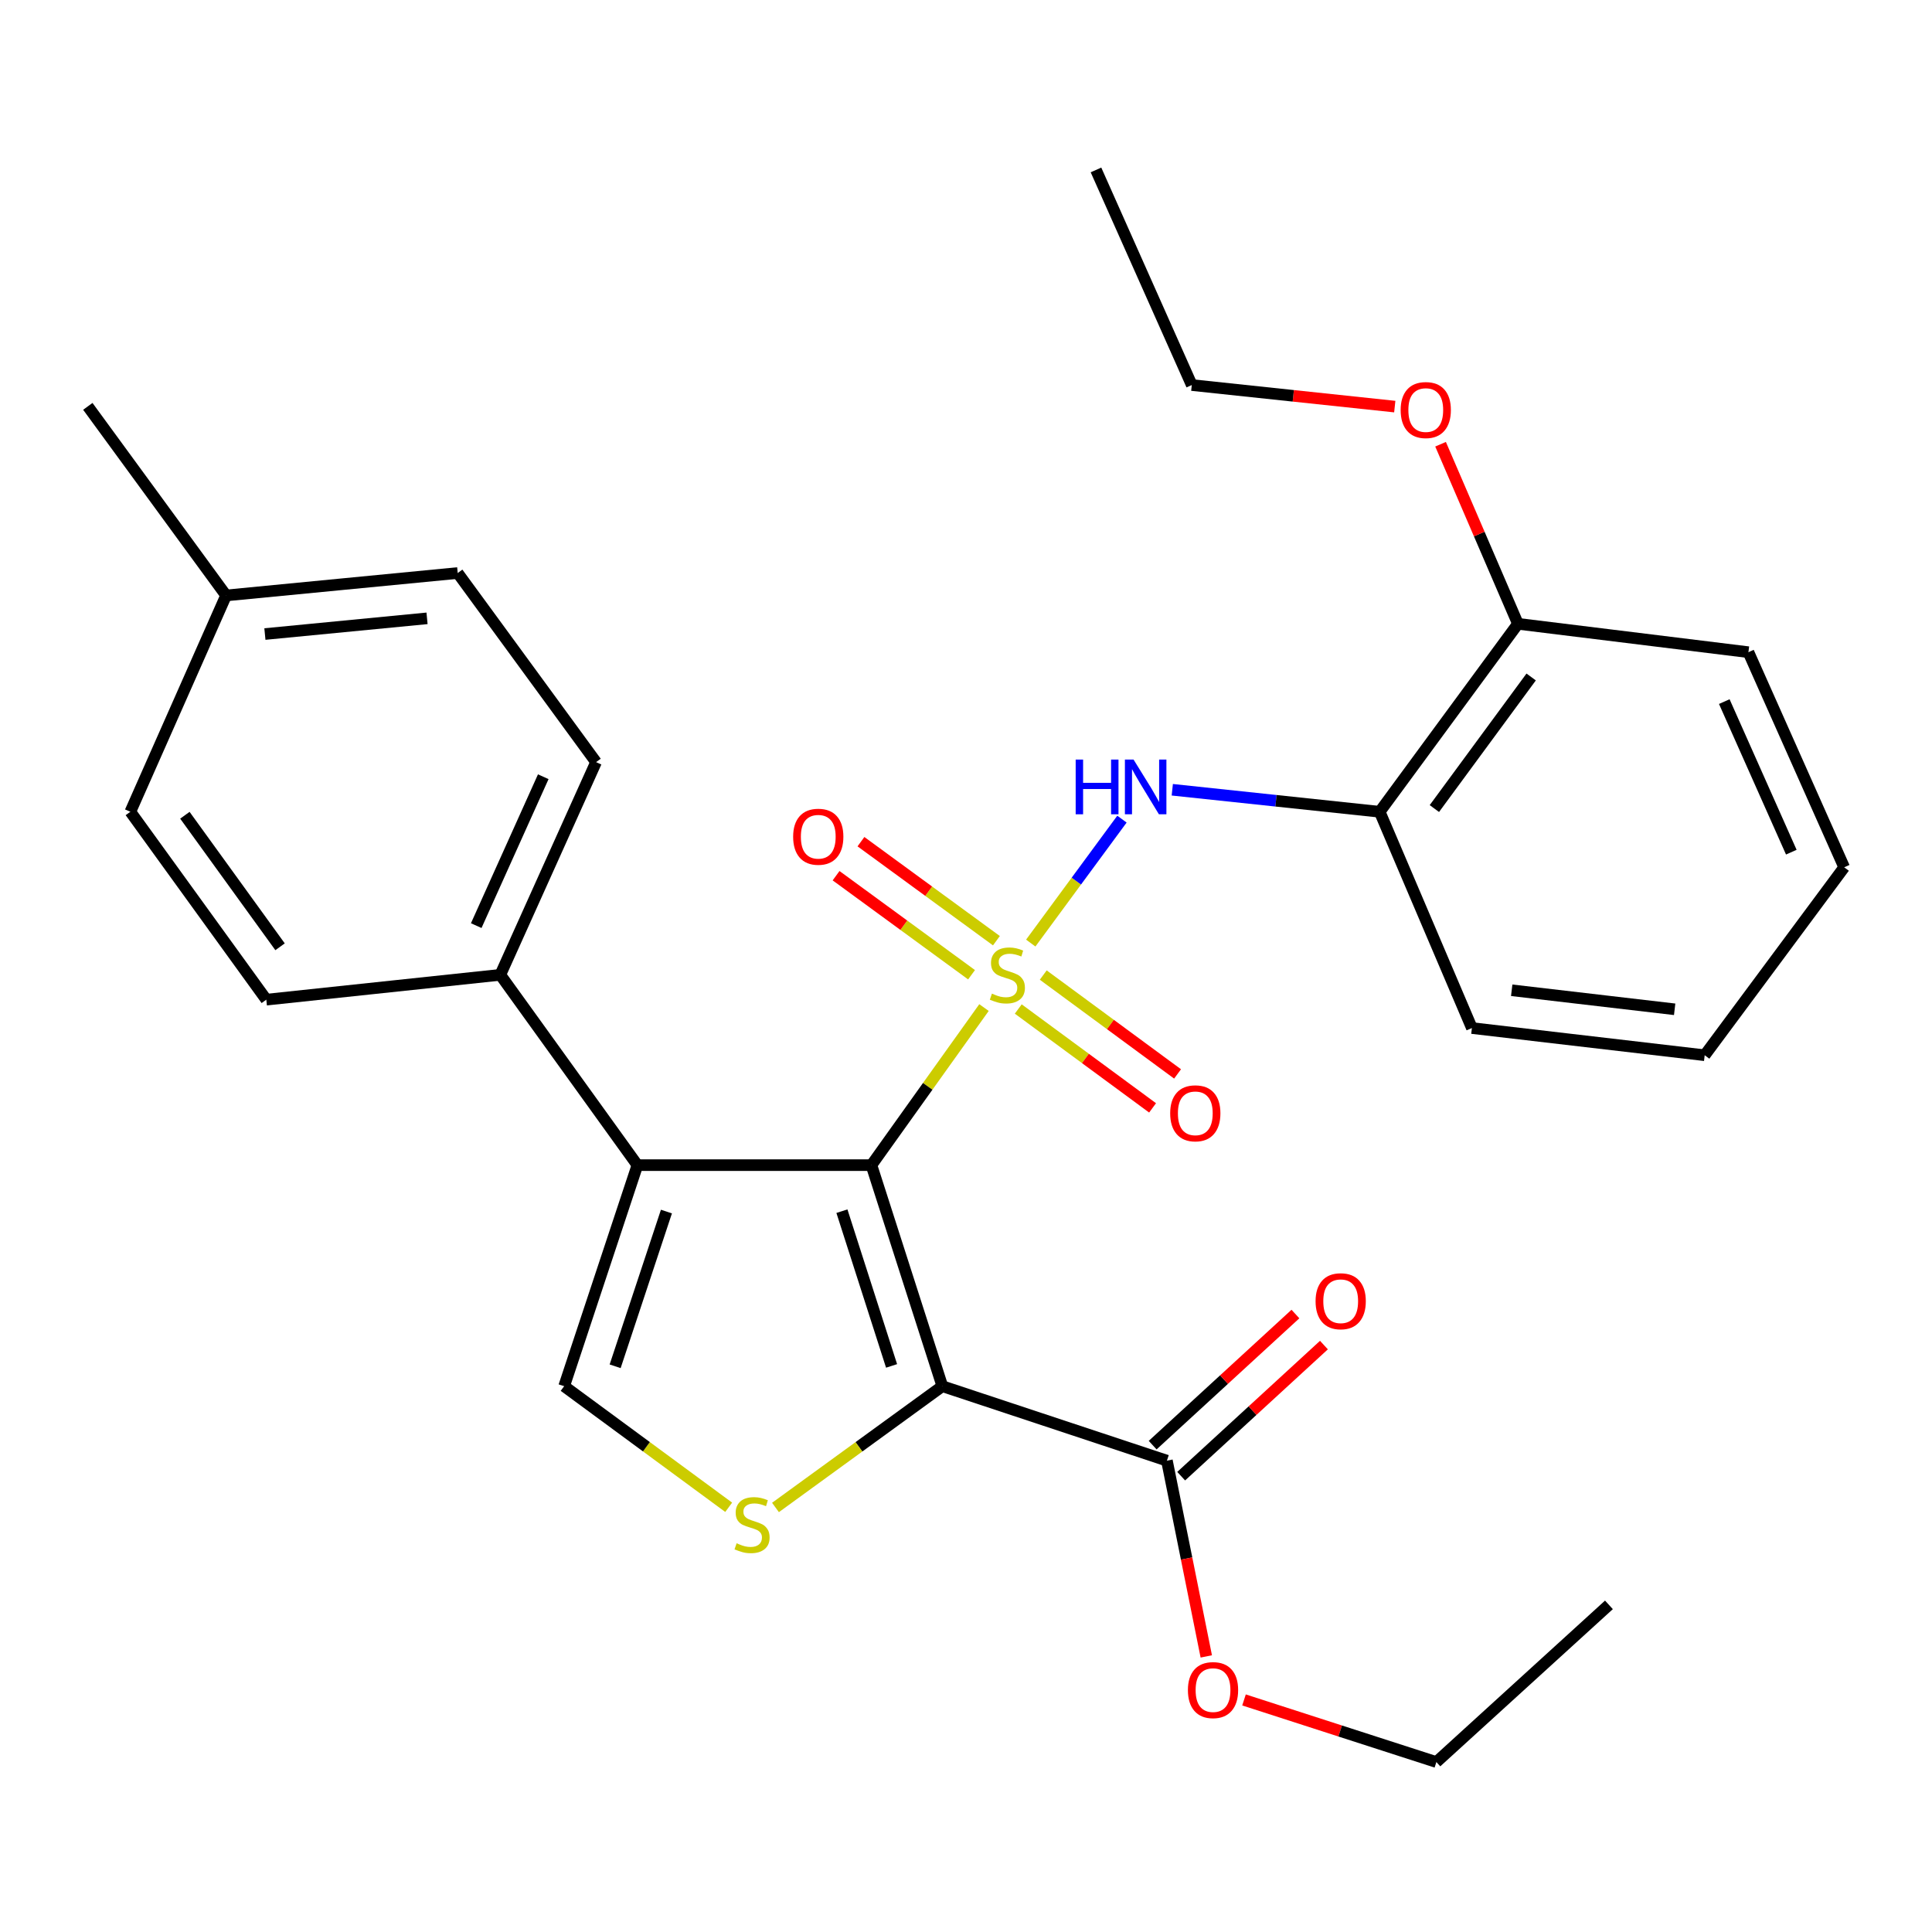 <?xml version='1.0' encoding='iso-8859-1'?>
<svg version='1.1' baseProfile='full'
              xmlns='http://www.w3.org/2000/svg'
                      xmlns:rdkit='http://www.rdkit.org/xml'
                      xmlns:xlink='http://www.w3.org/1999/xlink'
                  xml:space='preserve'
width='1000px' height='1000px' viewBox='0 0 1000 1000'>
<!-- END OF HEADER -->
<rect style='opacity:1.0;fill:#FFFFFF;stroke:none' width='1000' height='1000' x='0' y='0'> </rect>
<path class='bond-0' d='M 509.311,521.516 L 480.178,562.294' style='fill:none;fill-rule:evenodd;stroke:#CCCC00;stroke-width:6px;stroke-linecap:butt;stroke-linejoin:miter;stroke-opacity:1' />
<path class='bond-0' d='M 480.178,562.294 L 451.045,603.073' style='fill:none;fill-rule:evenodd;stroke:#000000;stroke-width:6px;stroke-linecap:butt;stroke-linejoin:miter;stroke-opacity:1' />
<path class='bond-4' d='M 533.516,488.129 L 557.119,456.056' style='fill:none;fill-rule:evenodd;stroke:#CCCC00;stroke-width:6px;stroke-linecap:butt;stroke-linejoin:miter;stroke-opacity:1' />
<path class='bond-4' d='M 557.119,456.056 L 580.722,423.983' style='fill:none;fill-rule:evenodd;stroke:#0000FF;stroke-width:6px;stroke-linecap:butt;stroke-linejoin:miter;stroke-opacity:1' />
<path class='bond-8' d='M 515.744,486.909 L 480.685,461.279' style='fill:none;fill-rule:evenodd;stroke:#CCCC00;stroke-width:6px;stroke-linecap:butt;stroke-linejoin:miter;stroke-opacity:1' />
<path class='bond-8' d='M 480.685,461.279 L 445.625,435.649' style='fill:none;fill-rule:evenodd;stroke:#FF0000;stroke-width:6px;stroke-linecap:butt;stroke-linejoin:miter;stroke-opacity:1' />
<path class='bond-8' d='M 502.868,504.522 L 467.809,478.892' style='fill:none;fill-rule:evenodd;stroke:#CCCC00;stroke-width:6px;stroke-linecap:butt;stroke-linejoin:miter;stroke-opacity:1' />
<path class='bond-8' d='M 467.809,478.892 L 432.75,453.261' style='fill:none;fill-rule:evenodd;stroke:#FF0000;stroke-width:6px;stroke-linecap:butt;stroke-linejoin:miter;stroke-opacity:1' />
<path class='bond-9' d='M 527.05,522.261 L 561.812,547.848' style='fill:none;fill-rule:evenodd;stroke:#CCCC00;stroke-width:6px;stroke-linecap:butt;stroke-linejoin:miter;stroke-opacity:1' />
<path class='bond-9' d='M 561.812,547.848 L 596.574,573.436' style='fill:none;fill-rule:evenodd;stroke:#FF0000;stroke-width:6px;stroke-linecap:butt;stroke-linejoin:miter;stroke-opacity:1' />
<path class='bond-9' d='M 539.983,504.69 L 574.745,530.278' style='fill:none;fill-rule:evenodd;stroke:#CCCC00;stroke-width:6px;stroke-linecap:butt;stroke-linejoin:miter;stroke-opacity:1' />
<path class='bond-9' d='M 574.745,530.278 L 609.507,555.865' style='fill:none;fill-rule:evenodd;stroke:#FF0000;stroke-width:6px;stroke-linecap:butt;stroke-linejoin:miter;stroke-opacity:1' />
<path class='bond-1' d='M 451.045,603.073 L 487.758,717.491' style='fill:none;fill-rule:evenodd;stroke:#000000;stroke-width:6px;stroke-linecap:butt;stroke-linejoin:miter;stroke-opacity:1' />
<path class='bond-1' d='M 435.778,626.902 L 461.477,706.994' style='fill:none;fill-rule:evenodd;stroke:#000000;stroke-width:6px;stroke-linecap:butt;stroke-linejoin:miter;stroke-opacity:1' />
<path class='bond-2' d='M 451.045,603.073 L 329.924,603.073' style='fill:none;fill-rule:evenodd;stroke:#000000;stroke-width:6px;stroke-linecap:butt;stroke-linejoin:miter;stroke-opacity:1' />
<path class='bond-3' d='M 487.758,717.491 L 444.574,748.878' style='fill:none;fill-rule:evenodd;stroke:#000000;stroke-width:6px;stroke-linecap:butt;stroke-linejoin:miter;stroke-opacity:1' />
<path class='bond-3' d='M 444.574,748.878 L 401.39,780.264' style='fill:none;fill-rule:evenodd;stroke:#CCCC00;stroke-width:6px;stroke-linecap:butt;stroke-linejoin:miter;stroke-opacity:1' />
<path class='bond-6' d='M 487.758,717.491 L 603.994,756.035' style='fill:none;fill-rule:evenodd;stroke:#000000;stroke-width:6px;stroke-linecap:butt;stroke-linejoin:miter;stroke-opacity:1' />
<path class='bond-5' d='M 329.924,603.073 L 291.999,717.491' style='fill:none;fill-rule:evenodd;stroke:#000000;stroke-width:6px;stroke-linecap:butt;stroke-linejoin:miter;stroke-opacity:1' />
<path class='bond-5' d='M 344.944,627.1 L 318.397,707.193' style='fill:none;fill-rule:evenodd;stroke:#000000;stroke-width:6px;stroke-linecap:butt;stroke-linejoin:miter;stroke-opacity:1' />
<path class='bond-10' d='M 329.924,603.073 L 258.958,504.569' style='fill:none;fill-rule:evenodd;stroke:#000000;stroke-width:6px;stroke-linecap:butt;stroke-linejoin:miter;stroke-opacity:1' />
<path class='bond-29' d='M 377.167,780.171 L 334.583,748.831' style='fill:none;fill-rule:evenodd;stroke:#CCCC00;stroke-width:6px;stroke-linecap:butt;stroke-linejoin:miter;stroke-opacity:1' />
<path class='bond-29' d='M 334.583,748.831 L 291.999,717.491' style='fill:none;fill-rule:evenodd;stroke:#000000;stroke-width:6px;stroke-linecap:butt;stroke-linejoin:miter;stroke-opacity:1' />
<path class='bond-7' d='M 606.774,408.778 L 660.448,414.476' style='fill:none;fill-rule:evenodd;stroke:#0000FF;stroke-width:6px;stroke-linecap:butt;stroke-linejoin:miter;stroke-opacity:1' />
<path class='bond-7' d='M 660.448,414.476 L 714.122,420.174' style='fill:none;fill-rule:evenodd;stroke:#000000;stroke-width:6px;stroke-linecap:butt;stroke-linejoin:miter;stroke-opacity:1' />
<path class='bond-12' d='M 611.373,764.069 L 648.32,730.14' style='fill:none;fill-rule:evenodd;stroke:#000000;stroke-width:6px;stroke-linecap:butt;stroke-linejoin:miter;stroke-opacity:1' />
<path class='bond-12' d='M 648.32,730.14 L 685.267,696.21' style='fill:none;fill-rule:evenodd;stroke:#FF0000;stroke-width:6px;stroke-linecap:butt;stroke-linejoin:miter;stroke-opacity:1' />
<path class='bond-12' d='M 596.616,748 L 633.563,714.071' style='fill:none;fill-rule:evenodd;stroke:#000000;stroke-width:6px;stroke-linecap:butt;stroke-linejoin:miter;stroke-opacity:1' />
<path class='bond-12' d='M 633.563,714.071 L 670.51,680.141' style='fill:none;fill-rule:evenodd;stroke:#FF0000;stroke-width:6px;stroke-linecap:butt;stroke-linejoin:miter;stroke-opacity:1' />
<path class='bond-15' d='M 603.994,756.035 L 614.183,806.698' style='fill:none;fill-rule:evenodd;stroke:#000000;stroke-width:6px;stroke-linecap:butt;stroke-linejoin:miter;stroke-opacity:1' />
<path class='bond-15' d='M 614.183,806.698 L 624.371,857.361' style='fill:none;fill-rule:evenodd;stroke:#FF0000;stroke-width:6px;stroke-linecap:butt;stroke-linejoin:miter;stroke-opacity:1' />
<path class='bond-11' d='M 714.122,420.174 L 785.682,322.882' style='fill:none;fill-rule:evenodd;stroke:#000000;stroke-width:6px;stroke-linecap:butt;stroke-linejoin:miter;stroke-opacity:1' />
<path class='bond-11' d='M 742.431,418.507 L 792.523,350.403' style='fill:none;fill-rule:evenodd;stroke:#000000;stroke-width:6px;stroke-linecap:butt;stroke-linejoin:miter;stroke-opacity:1' />
<path class='bond-20' d='M 714.122,420.174 L 761.853,532.119' style='fill:none;fill-rule:evenodd;stroke:#000000;stroke-width:6px;stroke-linecap:butt;stroke-linejoin:miter;stroke-opacity:1' />
<path class='bond-13' d='M 258.958,504.569 L 308.519,394.478' style='fill:none;fill-rule:evenodd;stroke:#000000;stroke-width:6px;stroke-linecap:butt;stroke-linejoin:miter;stroke-opacity:1' />
<path class='bond-13' d='M 246.498,479.1 L 281.191,402.036' style='fill:none;fill-rule:evenodd;stroke:#000000;stroke-width:6px;stroke-linecap:butt;stroke-linejoin:miter;stroke-opacity:1' />
<path class='bond-14' d='M 258.958,504.569 L 137.837,517.429' style='fill:none;fill-rule:evenodd;stroke:#000000;stroke-width:6px;stroke-linecap:butt;stroke-linejoin:miter;stroke-opacity:1' />
<path class='bond-19' d='M 785.682,322.882 L 765.658,276.409' style='fill:none;fill-rule:evenodd;stroke:#000000;stroke-width:6px;stroke-linecap:butt;stroke-linejoin:miter;stroke-opacity:1' />
<path class='bond-19' d='M 765.658,276.409 L 745.633,229.935' style='fill:none;fill-rule:evenodd;stroke:#FF0000;stroke-width:6px;stroke-linecap:butt;stroke-linejoin:miter;stroke-opacity:1' />
<path class='bond-21' d='M 785.682,322.882 L 904.984,337.572' style='fill:none;fill-rule:evenodd;stroke:#000000;stroke-width:6px;stroke-linecap:butt;stroke-linejoin:miter;stroke-opacity:1' />
<path class='bond-16' d='M 308.519,394.478 L 236.911,296.593' style='fill:none;fill-rule:evenodd;stroke:#000000;stroke-width:6px;stroke-linecap:butt;stroke-linejoin:miter;stroke-opacity:1' />
<path class='bond-17' d='M 137.837,517.429 L 67.466,420.174' style='fill:none;fill-rule:evenodd;stroke:#000000;stroke-width:6px;stroke-linecap:butt;stroke-linejoin:miter;stroke-opacity:1' />
<path class='bond-17' d='M 144.957,490.052 L 95.697,421.973' style='fill:none;fill-rule:evenodd;stroke:#000000;stroke-width:6px;stroke-linecap:butt;stroke-linejoin:miter;stroke-opacity:1' />
<path class='bond-22' d='M 643.897,879.886 L 693.681,895.962' style='fill:none;fill-rule:evenodd;stroke:#FF0000;stroke-width:6px;stroke-linecap:butt;stroke-linejoin:miter;stroke-opacity:1' />
<path class='bond-22' d='M 693.681,895.962 L 743.466,912.039' style='fill:none;fill-rule:evenodd;stroke:#000000;stroke-width:6px;stroke-linecap:butt;stroke-linejoin:miter;stroke-opacity:1' />
<path class='bond-31' d='M 236.911,296.593 L 117.026,308.204' style='fill:none;fill-rule:evenodd;stroke:#000000;stroke-width:6px;stroke-linecap:butt;stroke-linejoin:miter;stroke-opacity:1' />
<path class='bond-31' d='M 221.032,320.05 L 137.112,328.178' style='fill:none;fill-rule:evenodd;stroke:#000000;stroke-width:6px;stroke-linecap:butt;stroke-linejoin:miter;stroke-opacity:1' />
<path class='bond-18' d='M 67.466,420.174 L 117.026,308.204' style='fill:none;fill-rule:evenodd;stroke:#000000;stroke-width:6px;stroke-linecap:butt;stroke-linejoin:miter;stroke-opacity:1' />
<path class='bond-24' d='M 117.026,308.204 L 45.455,210.331' style='fill:none;fill-rule:evenodd;stroke:#000000;stroke-width:6px;stroke-linecap:butt;stroke-linejoin:miter;stroke-opacity:1' />
<path class='bond-23' d='M 721.93,210.457 L 669.398,204.879' style='fill:none;fill-rule:evenodd;stroke:#FF0000;stroke-width:6px;stroke-linecap:butt;stroke-linejoin:miter;stroke-opacity:1' />
<path class='bond-23' d='M 669.398,204.879 L 616.866,199.301' style='fill:none;fill-rule:evenodd;stroke:#000000;stroke-width:6px;stroke-linecap:butt;stroke-linejoin:miter;stroke-opacity:1' />
<path class='bond-25' d='M 761.853,532.119 L 882.343,546.191' style='fill:none;fill-rule:evenodd;stroke:#000000;stroke-width:6px;stroke-linecap:butt;stroke-linejoin:miter;stroke-opacity:1' />
<path class='bond-25' d='M 782.457,512.561 L 866.8,522.411' style='fill:none;fill-rule:evenodd;stroke:#000000;stroke-width:6px;stroke-linecap:butt;stroke-linejoin:miter;stroke-opacity:1' />
<path class='bond-30' d='M 904.984,337.572 L 954.545,448.912' style='fill:none;fill-rule:evenodd;stroke:#000000;stroke-width:6px;stroke-linecap:butt;stroke-linejoin:miter;stroke-opacity:1' />
<path class='bond-30' d='M 892.487,363.145 L 927.18,441.083' style='fill:none;fill-rule:evenodd;stroke:#000000;stroke-width:6px;stroke-linecap:butt;stroke-linejoin:miter;stroke-opacity:1' />
<path class='bond-26' d='M 743.466,912.039 L 832.782,830.673' style='fill:none;fill-rule:evenodd;stroke:#000000;stroke-width:6px;stroke-linecap:butt;stroke-linejoin:miter;stroke-opacity:1' />
<path class='bond-27' d='M 616.866,199.301 L 567.281,87.961' style='fill:none;fill-rule:evenodd;stroke:#000000;stroke-width:6px;stroke-linecap:butt;stroke-linejoin:miter;stroke-opacity:1' />
<path class='bond-28' d='M 882.343,546.191 L 954.545,448.912' style='fill:none;fill-rule:evenodd;stroke:#000000;stroke-width:6px;stroke-linecap:butt;stroke-linejoin:miter;stroke-opacity:1' />
<path  class='atom-0' d='M 513.417 514.289
Q 513.737 514.409, 515.057 514.969
Q 516.377 515.529, 517.817 515.889
Q 519.297 516.209, 520.737 516.209
Q 523.417 516.209, 524.977 514.929
Q 526.537 513.609, 526.537 511.329
Q 526.537 509.769, 525.737 508.809
Q 524.977 507.849, 523.777 507.329
Q 522.577 506.809, 520.577 506.209
Q 518.057 505.449, 516.537 504.729
Q 515.057 504.009, 513.977 502.489
Q 512.937 500.969, 512.937 498.409
Q 512.937 494.849, 515.337 492.649
Q 517.777 490.449, 522.577 490.449
Q 525.857 490.449, 529.577 492.009
L 528.657 495.089
Q 525.257 493.689, 522.697 493.689
Q 519.937 493.689, 518.417 494.849
Q 516.897 495.969, 516.937 497.929
Q 516.937 499.449, 517.697 500.369
Q 518.497 501.289, 519.617 501.809
Q 520.777 502.329, 522.697 502.929
Q 525.257 503.729, 526.777 504.529
Q 528.297 505.329, 529.377 506.969
Q 530.497 508.569, 530.497 511.329
Q 530.497 515.249, 527.857 517.369
Q 525.257 519.449, 520.897 519.449
Q 518.377 519.449, 516.457 518.889
Q 514.577 518.369, 512.337 517.449
L 513.417 514.289
' fill='#CCCC00'/>
<path  class='atom-4' d='M 381.267 798.795
Q 381.587 798.915, 382.907 799.475
Q 384.227 800.035, 385.667 800.395
Q 387.147 800.715, 388.587 800.715
Q 391.267 800.715, 392.827 799.435
Q 394.387 798.115, 394.387 795.835
Q 394.387 794.275, 393.587 793.315
Q 392.827 792.355, 391.627 791.835
Q 390.427 791.315, 388.427 790.715
Q 385.907 789.955, 384.387 789.235
Q 382.907 788.515, 381.827 786.995
Q 380.787 785.475, 380.787 782.915
Q 380.787 779.355, 383.187 777.155
Q 385.627 774.955, 390.427 774.955
Q 393.707 774.955, 397.427 776.515
L 396.507 779.595
Q 393.107 778.195, 390.547 778.195
Q 387.787 778.195, 386.267 779.355
Q 384.747 780.475, 384.787 782.435
Q 384.787 783.955, 385.547 784.875
Q 386.347 785.795, 387.467 786.315
Q 388.627 786.835, 390.547 787.435
Q 393.107 788.235, 394.627 789.035
Q 396.147 789.835, 397.227 791.475
Q 398.347 793.075, 398.347 795.835
Q 398.347 799.755, 395.707 801.875
Q 393.107 803.955, 388.747 803.955
Q 386.227 803.955, 384.307 803.395
Q 382.427 802.875, 380.187 801.955
L 381.267 798.795
' fill='#CCCC00'/>
<path  class='atom-5' d='M 556.769 393.154
L 560.609 393.154
L 560.609 405.194
L 575.089 405.194
L 575.089 393.154
L 578.929 393.154
L 578.929 421.474
L 575.089 421.474
L 575.089 408.394
L 560.609 408.394
L 560.609 421.474
L 556.769 421.474
L 556.769 393.154
' fill='#0000FF'/>
<path  class='atom-5' d='M 586.729 393.154
L 596.009 408.154
Q 596.929 409.634, 598.409 412.314
Q 599.889 414.994, 599.969 415.154
L 599.969 393.154
L 603.729 393.154
L 603.729 421.474
L 599.849 421.474
L 589.889 405.074
Q 588.729 403.154, 587.489 400.954
Q 586.289 398.754, 585.929 398.074
L 585.929 421.474
L 582.249 421.474
L 582.249 393.154
L 586.729 393.154
' fill='#0000FF'/>
<path  class='atom-9' d='M 410.531 433.09
Q 410.531 426.29, 413.891 422.49
Q 417.251 418.69, 423.531 418.69
Q 429.811 418.69, 433.171 422.49
Q 436.531 426.29, 436.531 433.09
Q 436.531 439.97, 433.131 443.89
Q 429.731 447.77, 423.531 447.77
Q 417.291 447.77, 413.891 443.89
Q 410.531 440.01, 410.531 433.09
M 423.531 444.57
Q 427.851 444.57, 430.171 441.69
Q 432.531 438.77, 432.531 433.09
Q 432.531 427.53, 430.171 424.73
Q 427.851 421.89, 423.531 421.89
Q 419.211 421.89, 416.851 424.69
Q 414.531 427.49, 414.531 433.09
Q 414.531 438.81, 416.851 441.69
Q 419.211 444.57, 423.531 444.57
' fill='#FF0000'/>
<path  class='atom-10' d='M 605.685 576.246
Q 605.685 569.446, 609.045 565.646
Q 612.405 561.846, 618.685 561.846
Q 624.965 561.846, 628.325 565.646
Q 631.685 569.446, 631.685 576.246
Q 631.685 583.126, 628.285 587.046
Q 624.885 590.926, 618.685 590.926
Q 612.445 590.926, 609.045 587.046
Q 605.685 583.166, 605.685 576.246
M 618.685 587.726
Q 623.005 587.726, 625.325 584.846
Q 627.685 581.926, 627.685 576.246
Q 627.685 570.686, 625.325 567.886
Q 623.005 565.046, 618.685 565.046
Q 614.365 565.046, 612.005 567.846
Q 609.685 570.646, 609.685 576.246
Q 609.685 581.966, 612.005 584.846
Q 614.365 587.726, 618.685 587.726
' fill='#FF0000'/>
<path  class='atom-13' d='M 680.941 673.513
Q 680.941 666.713, 684.301 662.913
Q 687.661 659.113, 693.941 659.113
Q 700.221 659.113, 703.581 662.913
Q 706.941 666.713, 706.941 673.513
Q 706.941 680.393, 703.541 684.313
Q 700.141 688.193, 693.941 688.193
Q 687.701 688.193, 684.301 684.313
Q 680.941 680.433, 680.941 673.513
M 693.941 684.993
Q 698.261 684.993, 700.581 682.113
Q 702.941 679.193, 702.941 673.513
Q 702.941 667.953, 700.581 665.153
Q 698.261 662.313, 693.941 662.313
Q 689.621 662.313, 687.261 665.113
Q 684.941 667.913, 684.941 673.513
Q 684.941 679.233, 687.261 682.113
Q 689.621 684.993, 693.941 684.993
' fill='#FF0000'/>
<path  class='atom-16' d='M 614.86 874.787
Q 614.86 867.987, 618.22 864.187
Q 621.58 860.387, 627.86 860.387
Q 634.14 860.387, 637.5 864.187
Q 640.86 867.987, 640.86 874.787
Q 640.86 881.667, 637.46 885.587
Q 634.06 889.467, 627.86 889.467
Q 621.62 889.467, 618.22 885.587
Q 614.86 881.707, 614.86 874.787
M 627.86 886.267
Q 632.18 886.267, 634.5 883.387
Q 636.86 880.467, 636.86 874.787
Q 636.86 869.227, 634.5 866.427
Q 632.18 863.587, 627.86 863.587
Q 623.54 863.587, 621.18 866.387
Q 618.86 869.187, 618.86 874.787
Q 618.86 880.507, 621.18 883.387
Q 623.54 886.267, 627.86 886.267
' fill='#FF0000'/>
<path  class='atom-20' d='M 724.975 212.241
Q 724.975 205.441, 728.335 201.641
Q 731.695 197.841, 737.975 197.841
Q 744.255 197.841, 747.615 201.641
Q 750.975 205.441, 750.975 212.241
Q 750.975 219.121, 747.575 223.041
Q 744.175 226.921, 737.975 226.921
Q 731.735 226.921, 728.335 223.041
Q 724.975 219.161, 724.975 212.241
M 737.975 223.721
Q 742.295 223.721, 744.615 220.841
Q 746.975 217.921, 746.975 212.241
Q 746.975 206.681, 744.615 203.881
Q 742.295 201.041, 737.975 201.041
Q 733.655 201.041, 731.295 203.841
Q 728.975 206.641, 728.975 212.241
Q 728.975 217.961, 731.295 220.841
Q 733.655 223.721, 737.975 223.721
' fill='#FF0000'/>
</svg>
